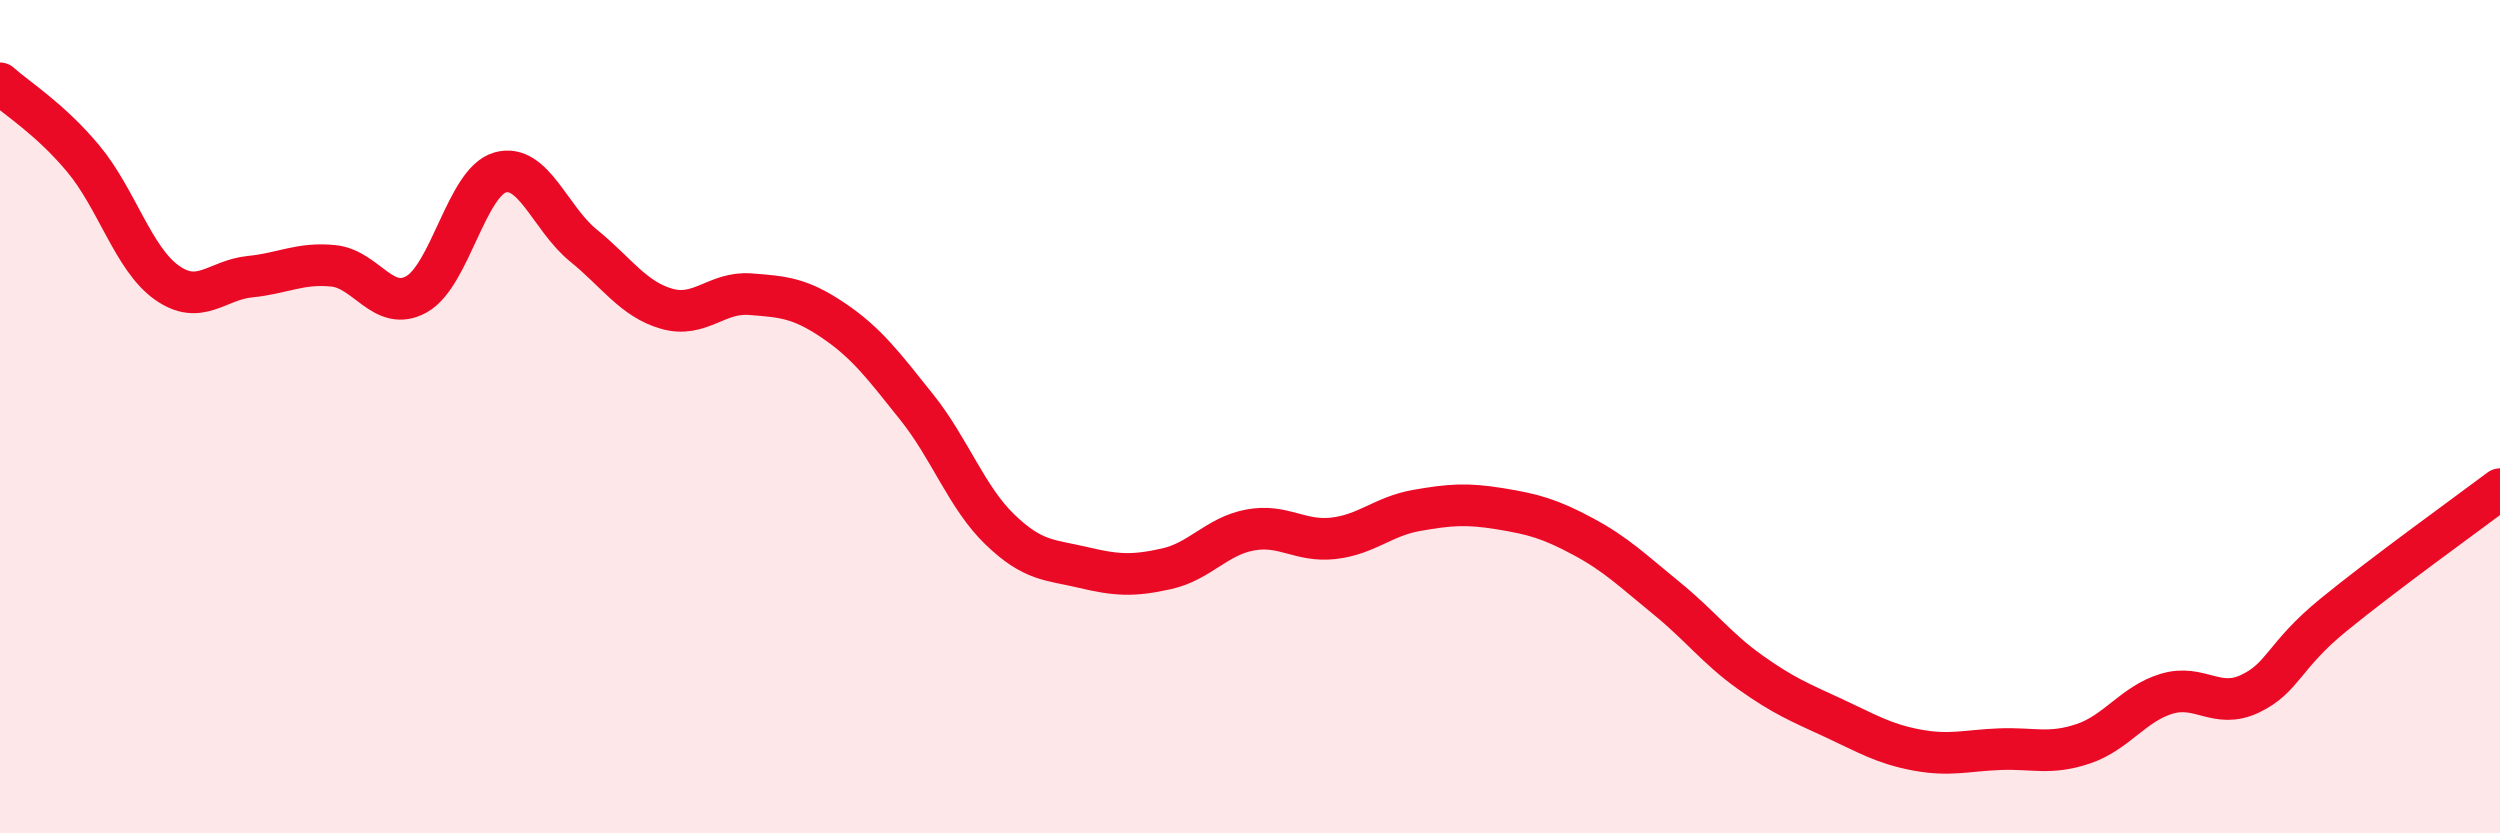 
    <svg width="60" height="20" viewBox="0 0 60 20" xmlns="http://www.w3.org/2000/svg">
      <path
        d="M 0,2 C 0.4,2.36 1.2,2.85 2,3.81 C 2.8,4.77 3.2,6.21 4,6.78 C 4.8,7.35 5.2,6.72 6,6.64 C 6.8,6.56 7.2,6.3 8,6.38 C 8.8,6.46 9.2,7.51 10,7.06 C 10.8,6.61 11.2,4.37 12,4.14 C 12.8,3.91 13.2,5.24 14,5.89 C 14.8,6.54 15.2,7.18 16,7.41 C 16.8,7.64 17.2,7 18,7.06 C 18.8,7.12 19.2,7.15 20,7.69 C 20.8,8.23 21.2,8.77 22,9.77 C 22.8,10.77 23.2,11.94 24,12.71 C 24.8,13.48 25.2,13.43 26,13.62 C 26.8,13.81 27.2,13.83 28,13.65 C 28.8,13.47 29.2,12.87 30,12.72 C 30.8,12.57 31.2,13.01 32,12.92 C 32.8,12.83 33.2,12.39 34,12.25 C 34.8,12.11 35.2,12.08 36,12.21 C 36.8,12.34 37.2,12.45 38,12.88 C 38.8,13.31 39.2,13.71 40,14.36 C 40.8,15.01 41.2,15.56 42,16.13 C 42.8,16.7 43.2,16.86 44,17.23 C 44.8,17.6 45.2,17.85 46,18 C 46.8,18.15 47.2,18.01 48,17.98 C 48.8,17.95 49.2,18.12 50,17.85 C 50.8,17.58 51.2,16.89 52,16.65 C 52.8,16.41 53.2,17.03 54,16.65 C 54.8,16.27 54.8,15.74 56,14.76 C 57.2,13.78 59.2,12.34 60,11.74L60 20L0 20Z"
        fill="#EB0A25"
        opacity="0.1"
        stroke-linecap="round"
        stroke-linejoin="round"
      />
      <path
        d="M 0,2 C 0.4,2.36 1.2,2.85 2,3.81 C 2.8,4.77 3.2,6.21 4,6.78 C 4.8,7.35 5.2,6.72 6,6.64 C 6.8,6.56 7.2,6.3 8,6.38 C 8.8,6.46 9.2,7.51 10,7.06 C 10.8,6.61 11.2,4.37 12,4.14 C 12.8,3.91 13.2,5.24 14,5.89 C 14.8,6.54 15.2,7.18 16,7.41 C 16.8,7.64 17.2,7 18,7.06 C 18.8,7.12 19.2,7.15 20,7.69 C 20.8,8.23 21.2,8.77 22,9.77 C 22.8,10.77 23.2,11.94 24,12.71 C 24.8,13.48 25.2,13.43 26,13.62 C 26.8,13.81 27.2,13.83 28,13.65 C 28.8,13.47 29.2,12.87 30,12.72 C 30.8,12.57 31.2,13.01 32,12.92 C 32.8,12.83 33.2,12.39 34,12.25 C 34.8,12.11 35.2,12.08 36,12.21 C 36.8,12.34 37.2,12.45 38,12.88 C 38.8,13.31 39.2,13.71 40,14.36 C 40.8,15.01 41.2,15.56 42,16.13 C 42.8,16.7 43.2,16.86 44,17.23 C 44.8,17.6 45.2,17.85 46,18 C 46.8,18.15 47.2,18.01 48,17.98 C 48.8,17.95 49.2,18.12 50,17.85 C 50.8,17.58 51.2,16.89 52,16.65 C 52.8,16.41 53.2,17.03 54,16.65 C 54.8,16.27 54.8,15.74 56,14.76 C 57.2,13.78 59.2,12.34 60,11.74"
        stroke="#EB0A25"
        stroke-width="1"
        fill="none"
        stroke-linecap="round"
        stroke-linejoin="round"
      />
    </svg>
  